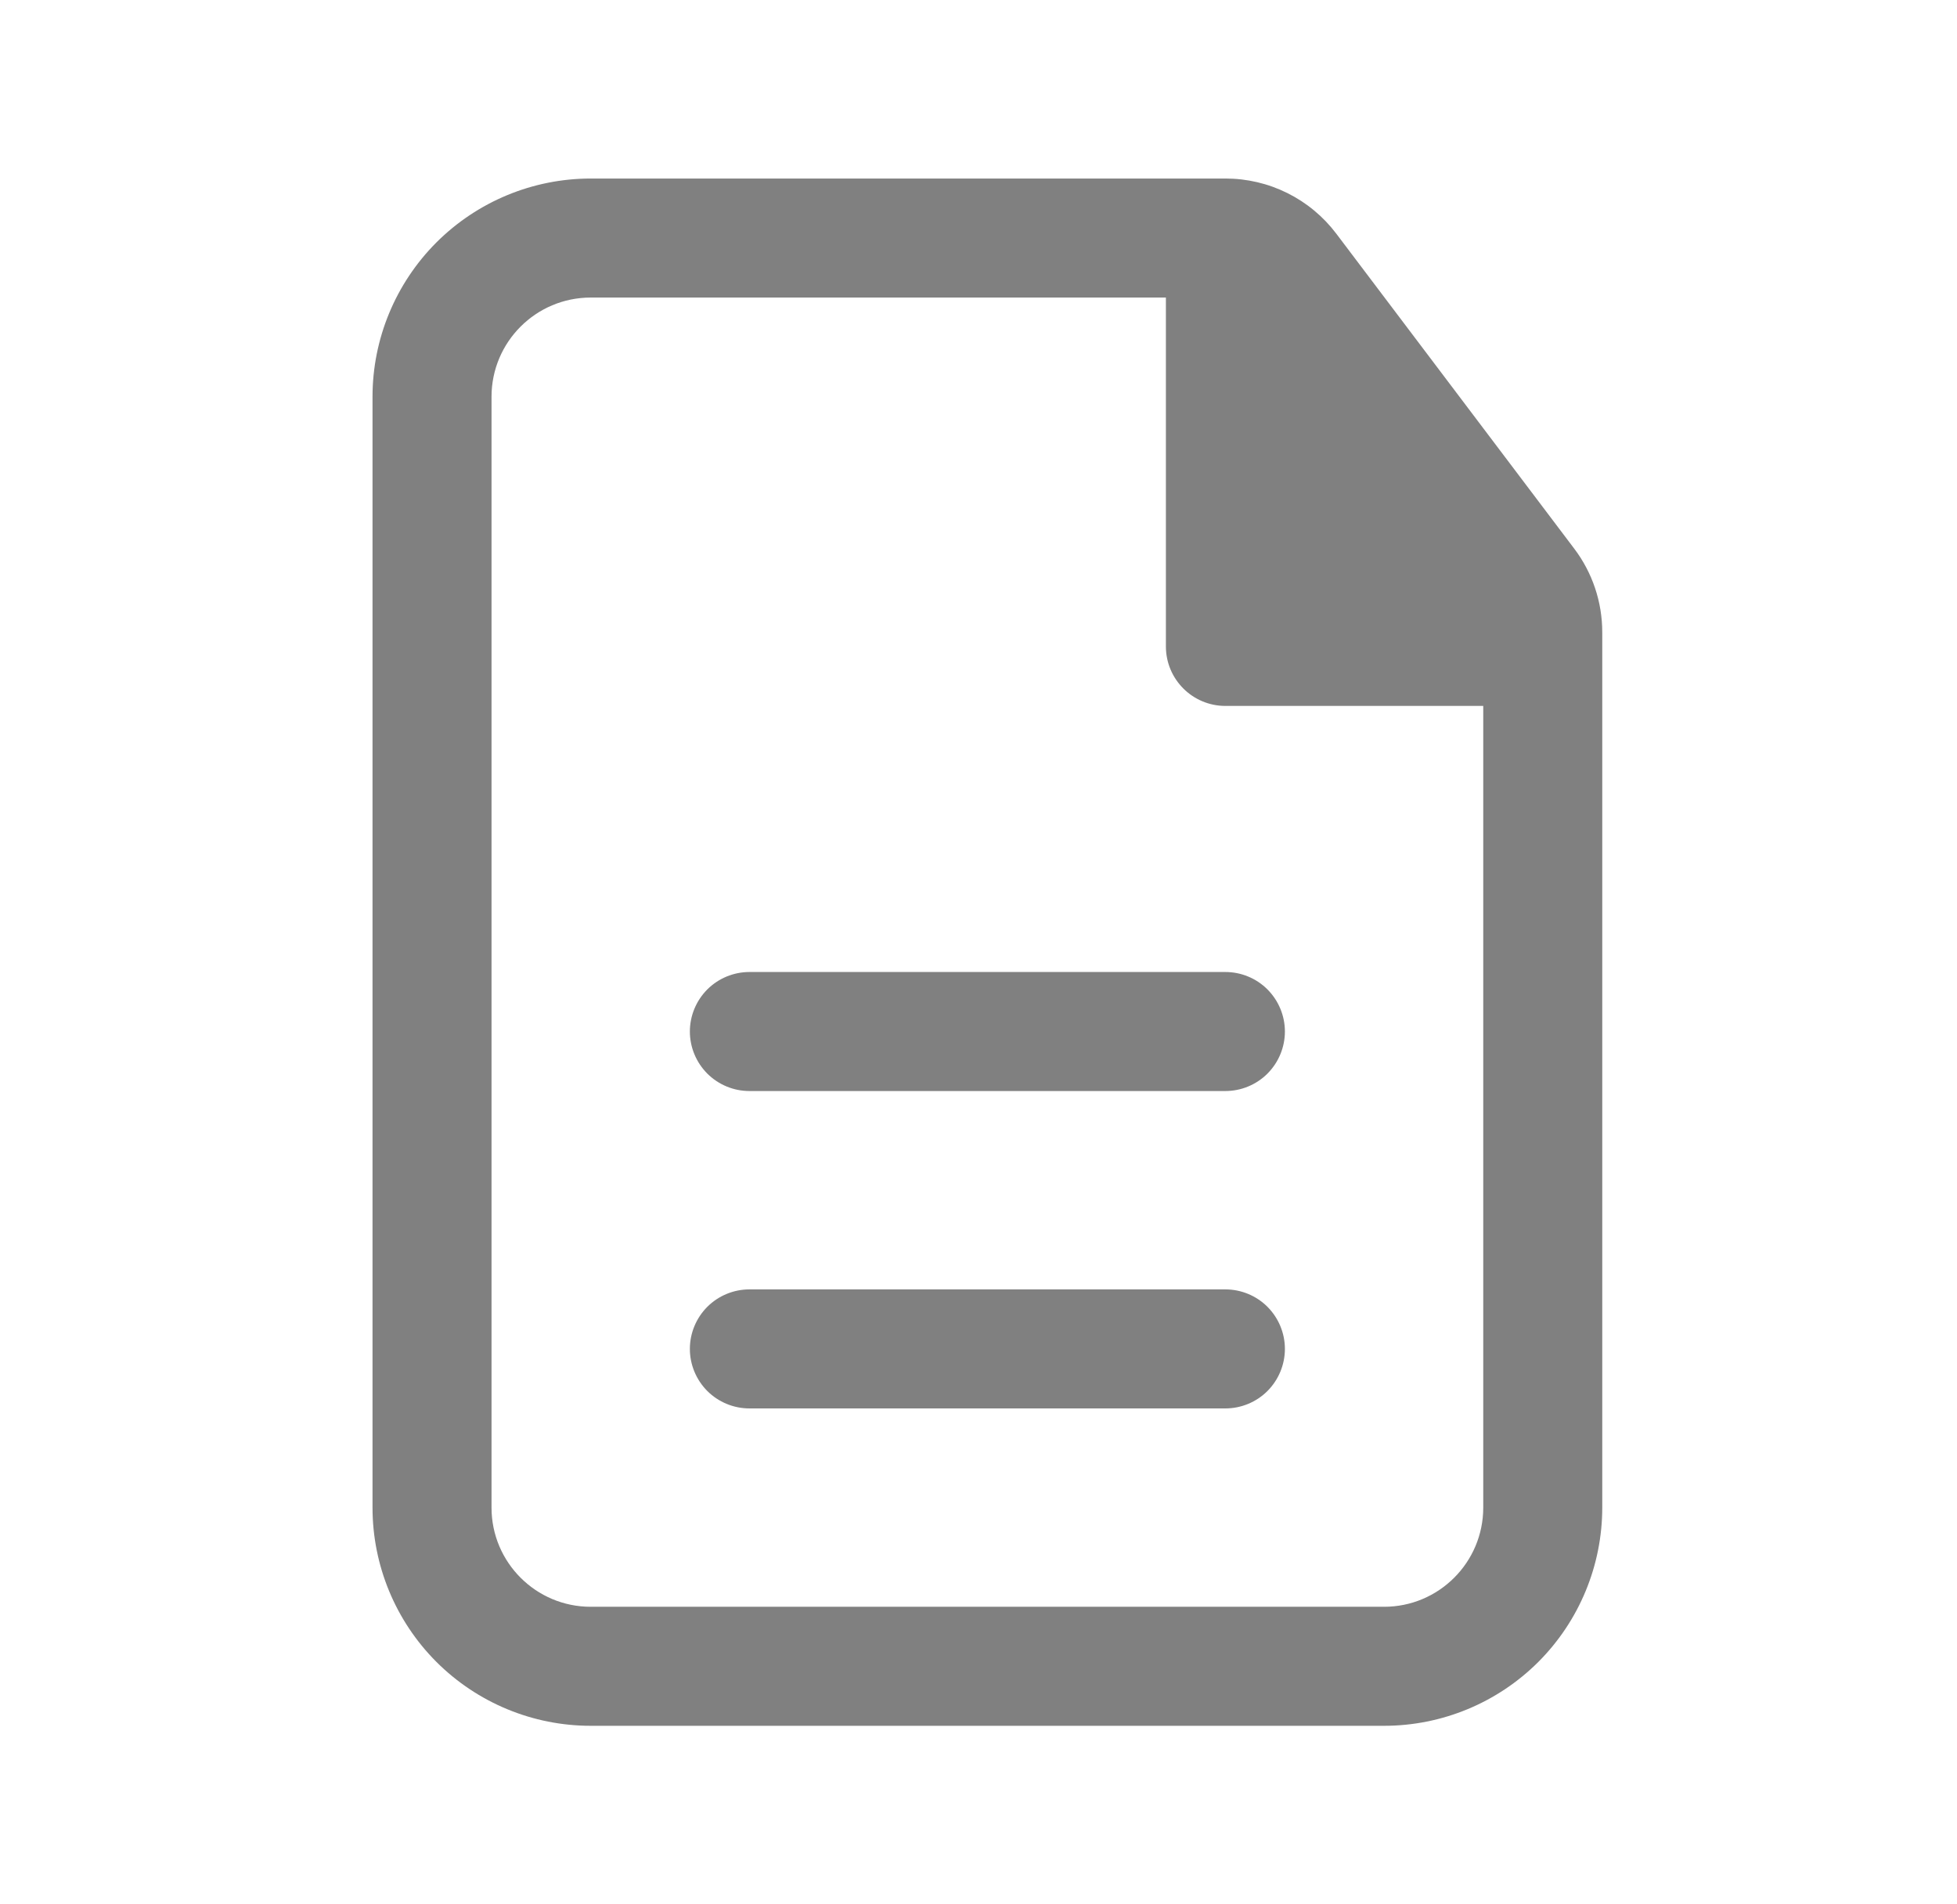 <svg width="37" height="36" viewBox="0 0 37 36" fill="none" xmlns="http://www.w3.org/2000/svg">
<path d="M24.293 19.5C24.293 19.202 24.174 18.916 23.963 18.704C23.753 18.494 23.466 18.375 23.168 18.375H14.168C13.87 18.375 13.584 18.494 13.373 18.704C13.162 18.916 13.043 19.202 13.043 19.5C13.043 19.798 13.162 20.084 13.373 20.296C13.584 20.506 13.87 20.625 14.168 20.625H23.168C23.466 20.625 23.753 20.506 23.963 20.296C24.174 20.084 24.293 19.798 24.293 19.5ZM24.293 25.5C24.293 25.202 24.174 24.916 23.963 24.704C23.753 24.494 23.466 24.375 23.168 24.375H14.168C13.87 24.375 13.584 24.494 13.373 24.704C13.162 24.916 13.043 25.202 13.043 25.5C13.043 25.798 13.162 26.084 13.373 26.296C13.584 26.506 13.87 26.625 14.168 26.625H23.168C23.466 26.625 23.753 26.506 23.963 26.296C24.174 26.084 24.293 25.798 24.293 25.5Z" fill="#808080"/>
<path fill-rule="evenodd" clip-rule="evenodd" d="M11.168 3.375C10.074 3.375 9.025 3.81 8.251 4.583C7.478 5.357 7.043 6.406 7.043 7.5V28.5C7.043 29.594 7.478 30.643 8.251 31.417C9.025 32.19 10.074 32.625 11.168 32.625H26.168C27.262 32.625 28.311 32.19 29.085 31.417C29.858 30.643 30.293 29.594 30.293 28.5V11.952C30.293 11.38 30.107 10.825 29.762 10.37L25.265 4.418C25.02 4.094 24.704 3.831 24.34 3.65C23.977 3.469 23.577 3.375 23.171 3.375H11.168ZM9.293 7.5C9.293 6.465 10.133 5.625 11.168 5.625H22.043V12.22C22.043 12.841 22.547 13.345 23.168 13.345H28.043V28.5C28.043 29.535 27.203 30.375 26.168 30.375H11.168C10.133 30.375 9.293 29.535 9.293 28.5V7.5Z" fill="#808080"/>
</svg>
